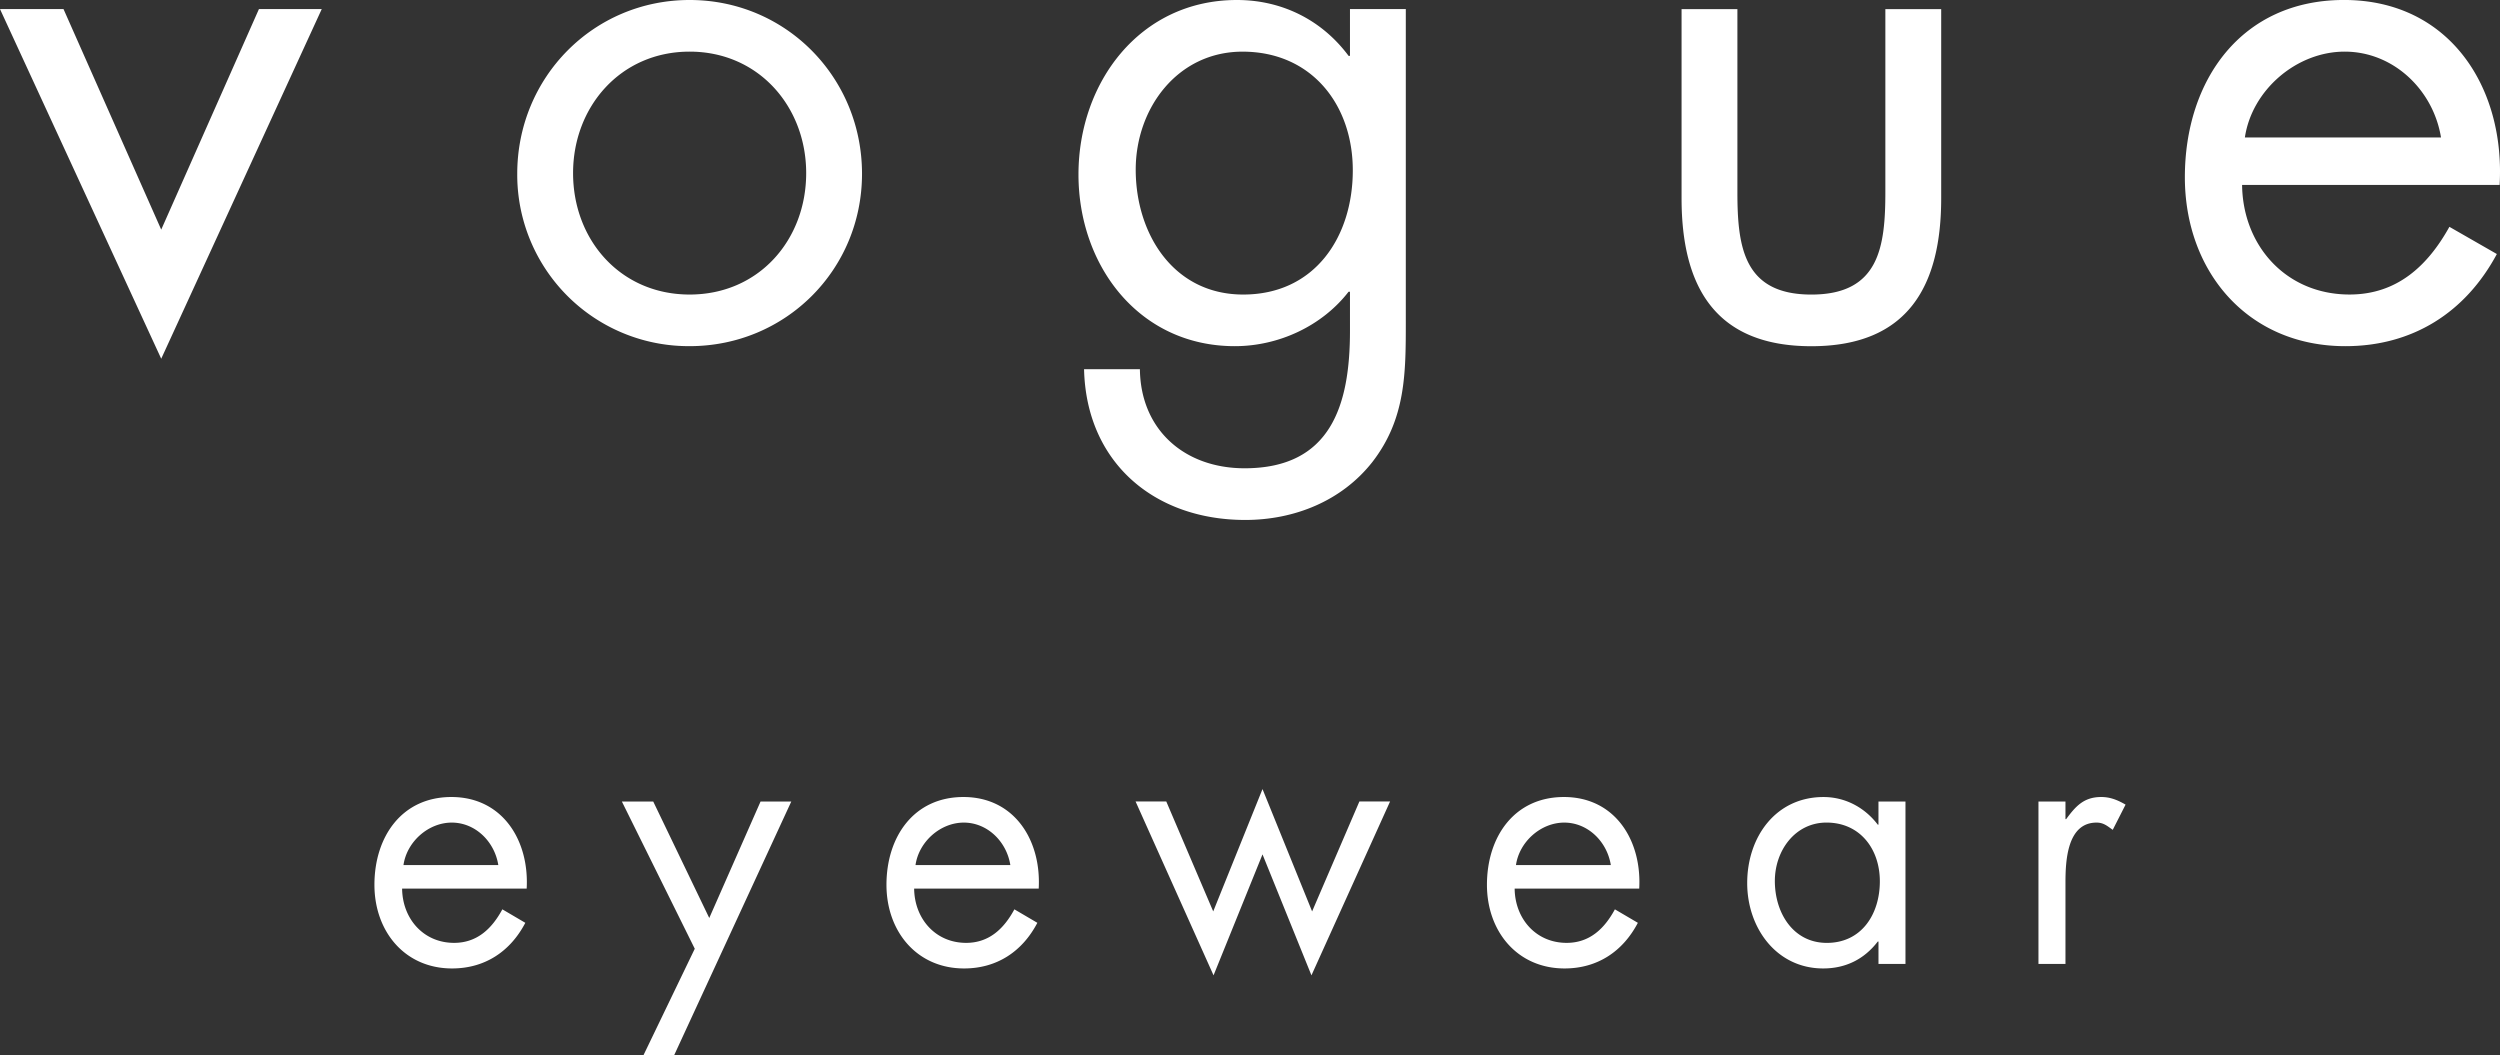 <svg xmlns="http://www.w3.org/2000/svg" xml:space="preserve" width="114.221" height="48.211" baseProfile="tiny"><rect width="100%" height="100%" fill="#333333" stroke="none"/><path fill="#FFF" d="M7.366 10.491 11.83.415h2.87L7.366 16.39 0 .415h2.902M26.183 7.908c0 3.061 2.168 5.549 5.325 5.549s5.325-2.488 5.325-5.549c0-3.029-2.168-5.549-5.325-5.549s-5.325 2.52-5.325 5.549m-2.551.031c0-4.4 3.476-7.939 7.876-7.939 4.401 0 7.876 3.539 7.876 7.939s-3.507 7.876-7.876 7.876a7.832 7.832 0 0 1-7.876-7.876M51.889 7.749c0 2.934 1.722 5.708 4.91 5.708 3.285 0 5.008-2.646 5.008-5.676 0-2.997-1.883-5.421-5.039-5.421-2.966 0-4.879 2.583-4.879 5.389m12.34 6.92c0 2.391 0 4.464-1.529 6.441-1.404 1.785-3.572 2.646-5.805 2.646-4.177 0-7.27-2.646-7.366-6.888h2.551c.032 2.773 2.041 4.527 4.783 4.527 3.954 0 4.815-2.901 4.815-6.281V13.33h-.064c-1.211 1.562-3.188 2.486-5.197 2.486-4.369 0-7.143-3.666-7.143-7.844C49.274 3.762 52.08 0 56.512 0c2.072 0 3.891.924 5.102 2.551h.064V.415h2.551v14.254zM79.379 8.77c0 2.52.287 4.688 3.379 4.688 3.094 0 3.381-2.168 3.381-4.688V.416h2.551v8.641c0 3.986-1.498 6.761-5.932 6.761-4.432 0-5.93-2.774-5.93-6.761V.416h2.551M111.526 6.282c-.352-2.169-2.168-3.923-4.402-3.923-2.199 0-4.24 1.754-4.559 3.923m-.127 2.168c.031 2.773 2.008 5.006 4.91 5.006 2.168 0 3.57-1.308 4.561-3.093l2.168 1.243c-1.436 2.68-3.859 4.21-6.92 4.21-4.465 0-7.334-3.412-7.334-7.718 0-4.432 2.582-8.099 7.27-8.099 4.816 0 7.367 3.986 7.111 8.45h-11.766zM22.767 39.525c-.169-1.074-1.048-1.942-2.128-1.942-1.064 0-2.051.868-2.205 1.942m-.062 1.074c.015 1.374.972 2.479 2.375 2.479 1.049 0 1.727-.647 2.205-1.532l1.049.616c-.694 1.327-1.866 2.085-3.347 2.085-2.159 0-3.547-1.69-3.547-3.822 0-2.195 1.25-4.011 3.517-4.011 2.328 0 3.562 1.974 3.439 4.185h-5.691zM28.412 36.62h1.433l2.56 5.322 2.344-5.322h1.404l-5.352 11.591h-1.402l2.344-4.864M46.161 39.525c-.169-1.074-1.048-1.942-2.128-1.942-1.064 0-2.051.868-2.205 1.942m-.062 1.074c.015 1.374.972 2.479 2.375 2.479 1.049 0 1.727-.647 2.205-1.532l1.049.616c-.694 1.327-1.866 2.085-3.347 2.085-2.159 0-3.547-1.69-3.547-3.822 0-2.195 1.25-4.011 3.517-4.011 2.328 0 3.562 1.974 3.439 4.185h-5.691zM55.43 41.641l2.252-5.59 2.266 5.59 2.16-5.022h1.402l-3.592 7.943-2.236-5.527-2.237 5.527-3.562-7.943h1.403M73.596 39.525c-.17-1.074-1.049-1.942-2.129-1.942-1.063 0-2.051.868-2.205 1.942m-.06 1.074c.014 1.374.971 2.479 2.375 2.479 1.049 0 1.727-.647 2.205-1.532l1.049.616c-.695 1.327-1.867 2.085-3.348 2.085-2.158 0-3.547-1.69-3.547-3.822 0-2.195 1.25-4.011 3.518-4.011 2.328 0 3.563 1.974 3.439 4.185h-5.691zM81.09 40.252c0 1.453.834 2.827 2.375 2.827 1.588 0 2.422-1.312 2.422-2.812 0-1.484-.91-2.685-2.438-2.685-1.433.001-2.359 1.28-2.359 2.67m5.969 3.79h-1.234v-1.026h-.031c-.631.821-1.479 1.231-2.498 1.231-2.127 0-3.469-1.847-3.469-3.9 0-2.116 1.311-3.932 3.486-3.932.986 0 1.881.473 2.48 1.263h.031V36.62h1.234v7.422zM94.368 37.425h.031c.432-.584.803-1.011 1.604-1.011.416 0 .756.142 1.111.348l-.586 1.152c-.248-.173-.416-.331-.74-.331-1.357 0-1.42 1.784-1.42 2.748v3.711h-1.234V36.62h1.234"/></svg>